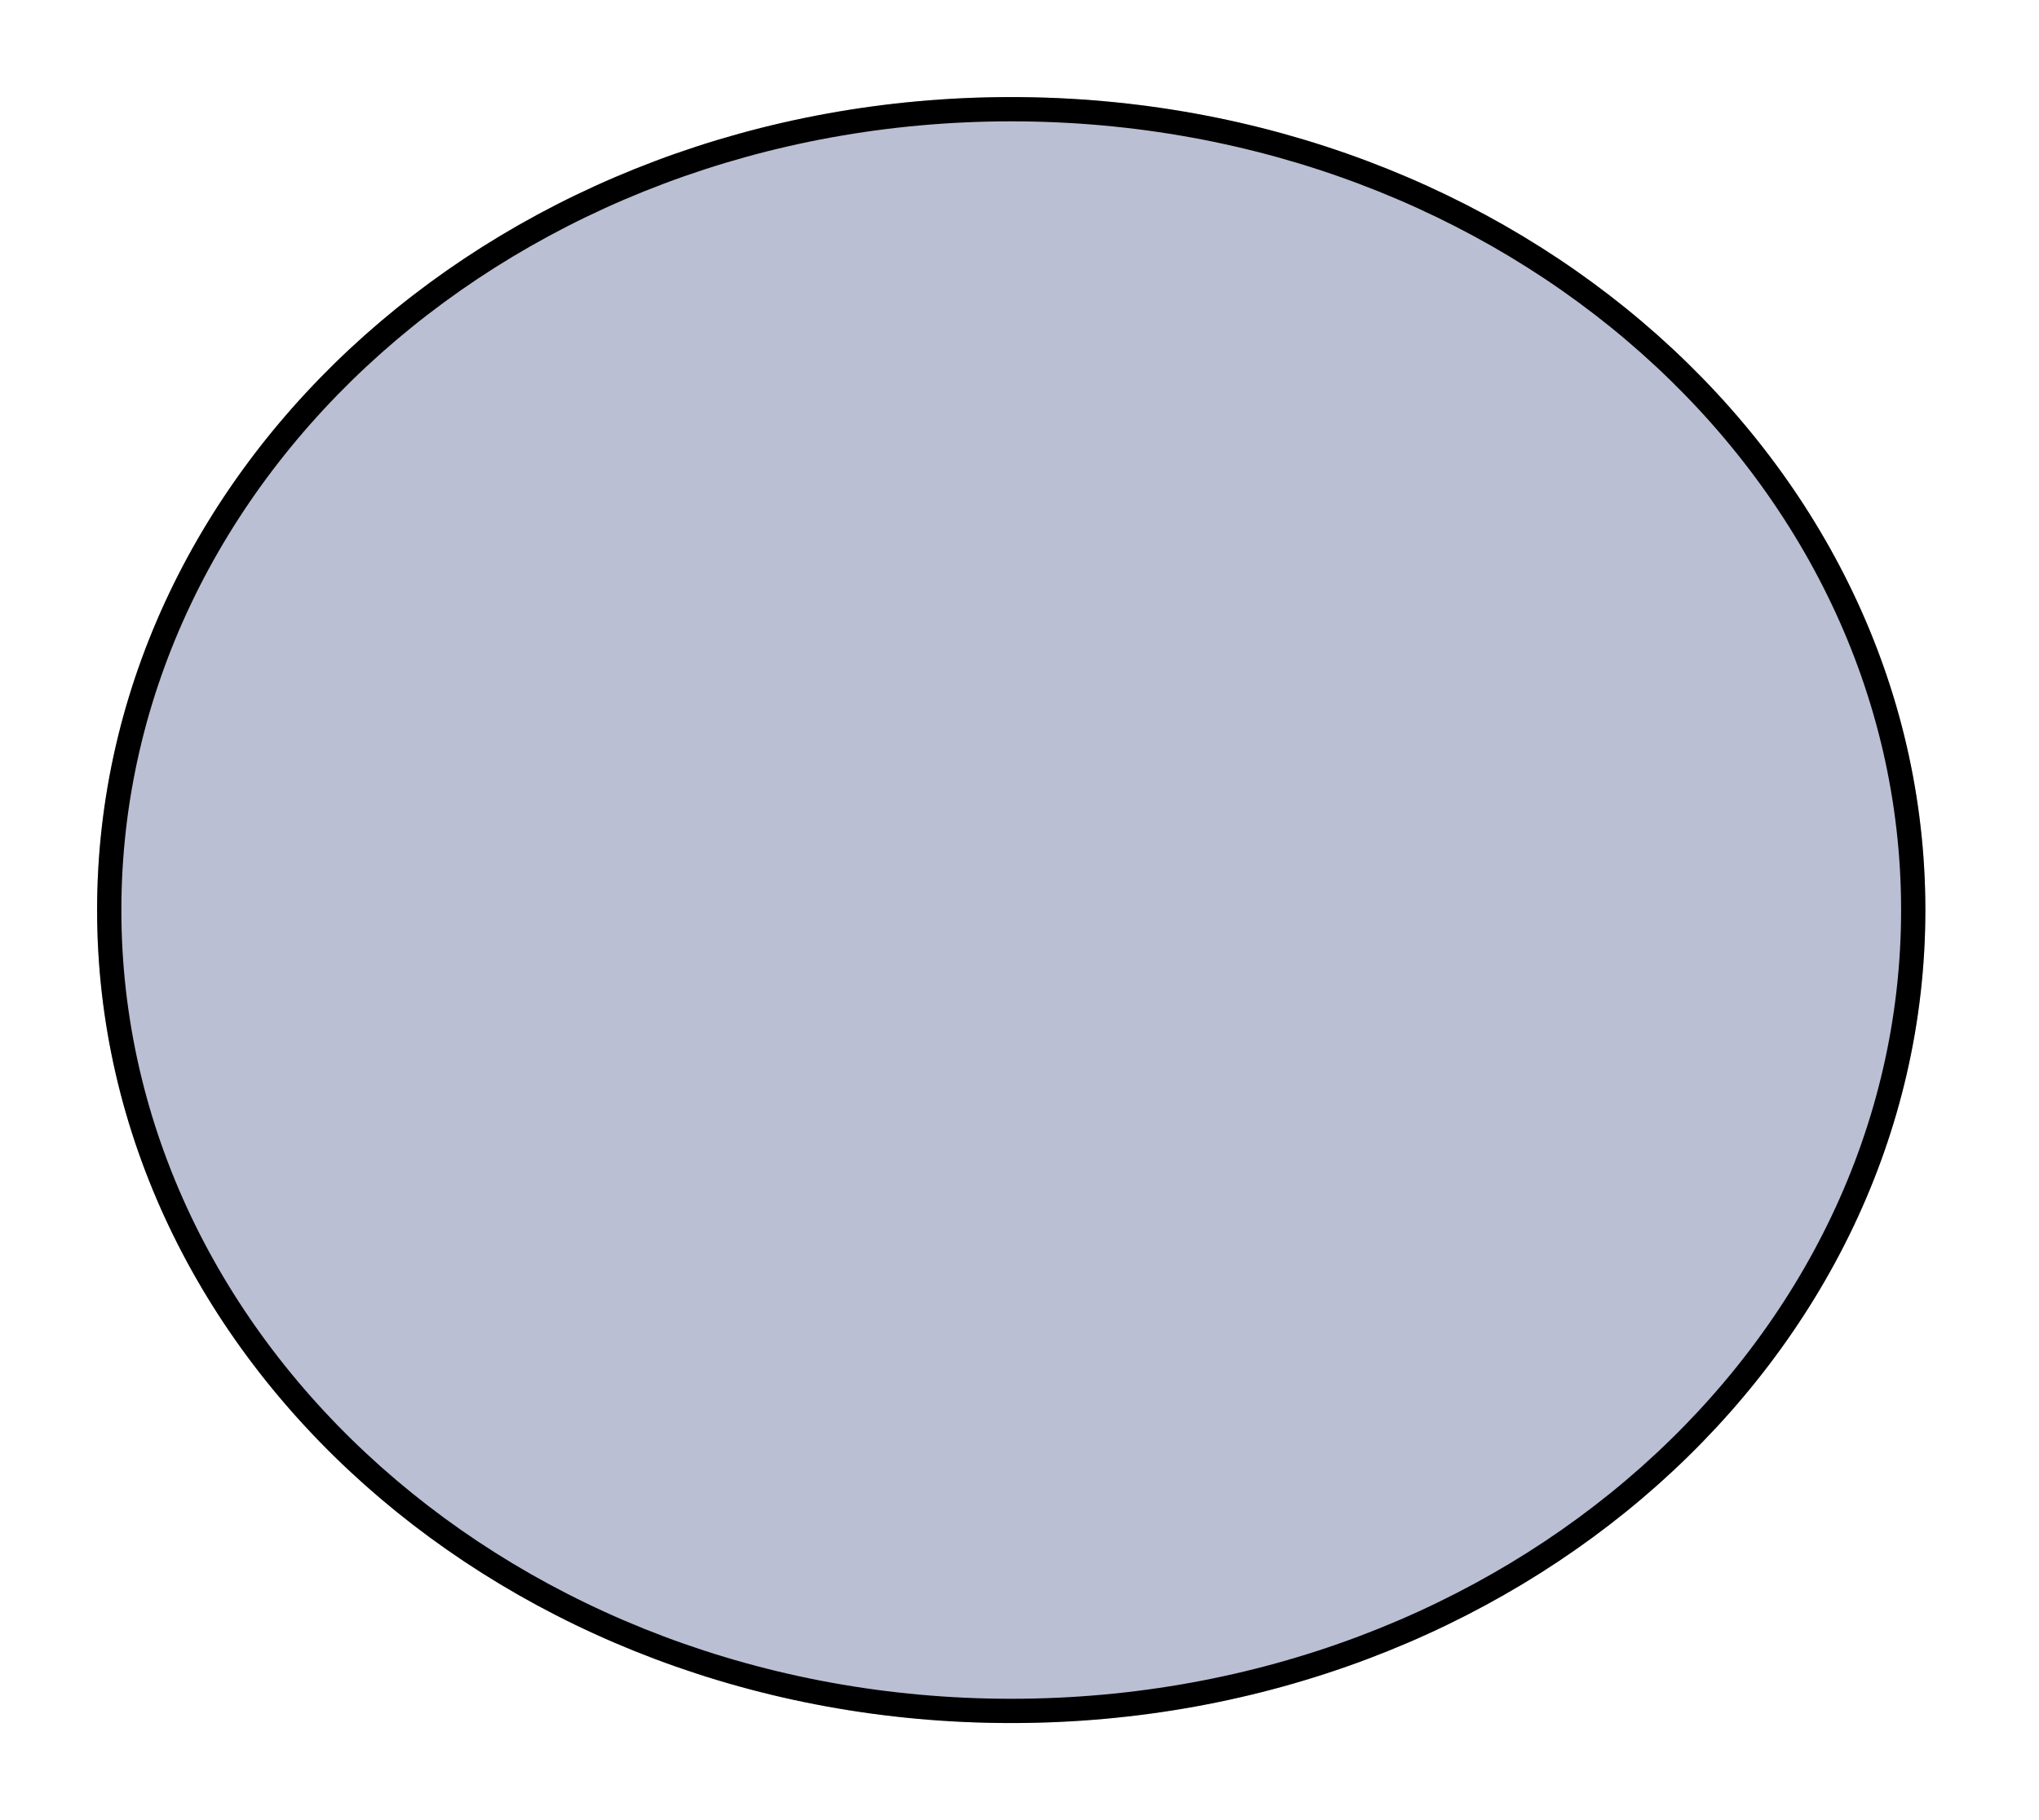 <?xml version="1.0" encoding="utf-8"?>
<svg xmlns="http://www.w3.org/2000/svg" fill="none" height="100%" overflow="visible" preserveAspectRatio="none" style="display: block;" viewBox="0 0 84 75" width="100%">
<g filter="url(#filter0_d_0_5407)" id="Ellipse 32">
<ellipse cx="41.659" cy="33.5" fill="#BBBFD3" rx="37.659" ry="33.5"/>
<path d="M41.659 0.5C62.238 0.5 78.819 15.328 78.819 33.5C78.819 51.672 62.238 66.5 41.659 66.5C21.08 66.5 4.5 51.672 4.5 33.5C4.5 15.328 21.08 0.5 41.659 0.5Z" stroke="black"/>
</g>
<defs>
<filter color-interpolation-filters="sRGB" filterUnits="userSpaceOnUse" height="75" id="filter0_d_0_5407" width="83.319" x="0" y="0">
<feFlood flood-opacity="0" result="BackgroundImageFix"/>
<feColorMatrix in="SourceAlpha" result="hardAlpha" type="matrix" values="0 0 0 0 0 0 0 0 0 0 0 0 0 0 0 0 0 0 127 0"/>
<feOffset dy="4"/>
<feGaussianBlur stdDeviation="2"/>
<feComposite in2="hardAlpha" operator="out"/>
<feColorMatrix type="matrix" values="0 0 0 0 0 0 0 0 0 0 0 0 0 0 0 0 0 0 0.25 0"/>
<feBlend in2="BackgroundImageFix" mode="normal" result="effect1_dropShadow_0_5407"/>
<feBlend in="SourceGraphic" in2="effect1_dropShadow_0_5407" mode="normal" result="shape"/>
</filter>
</defs>
</svg>